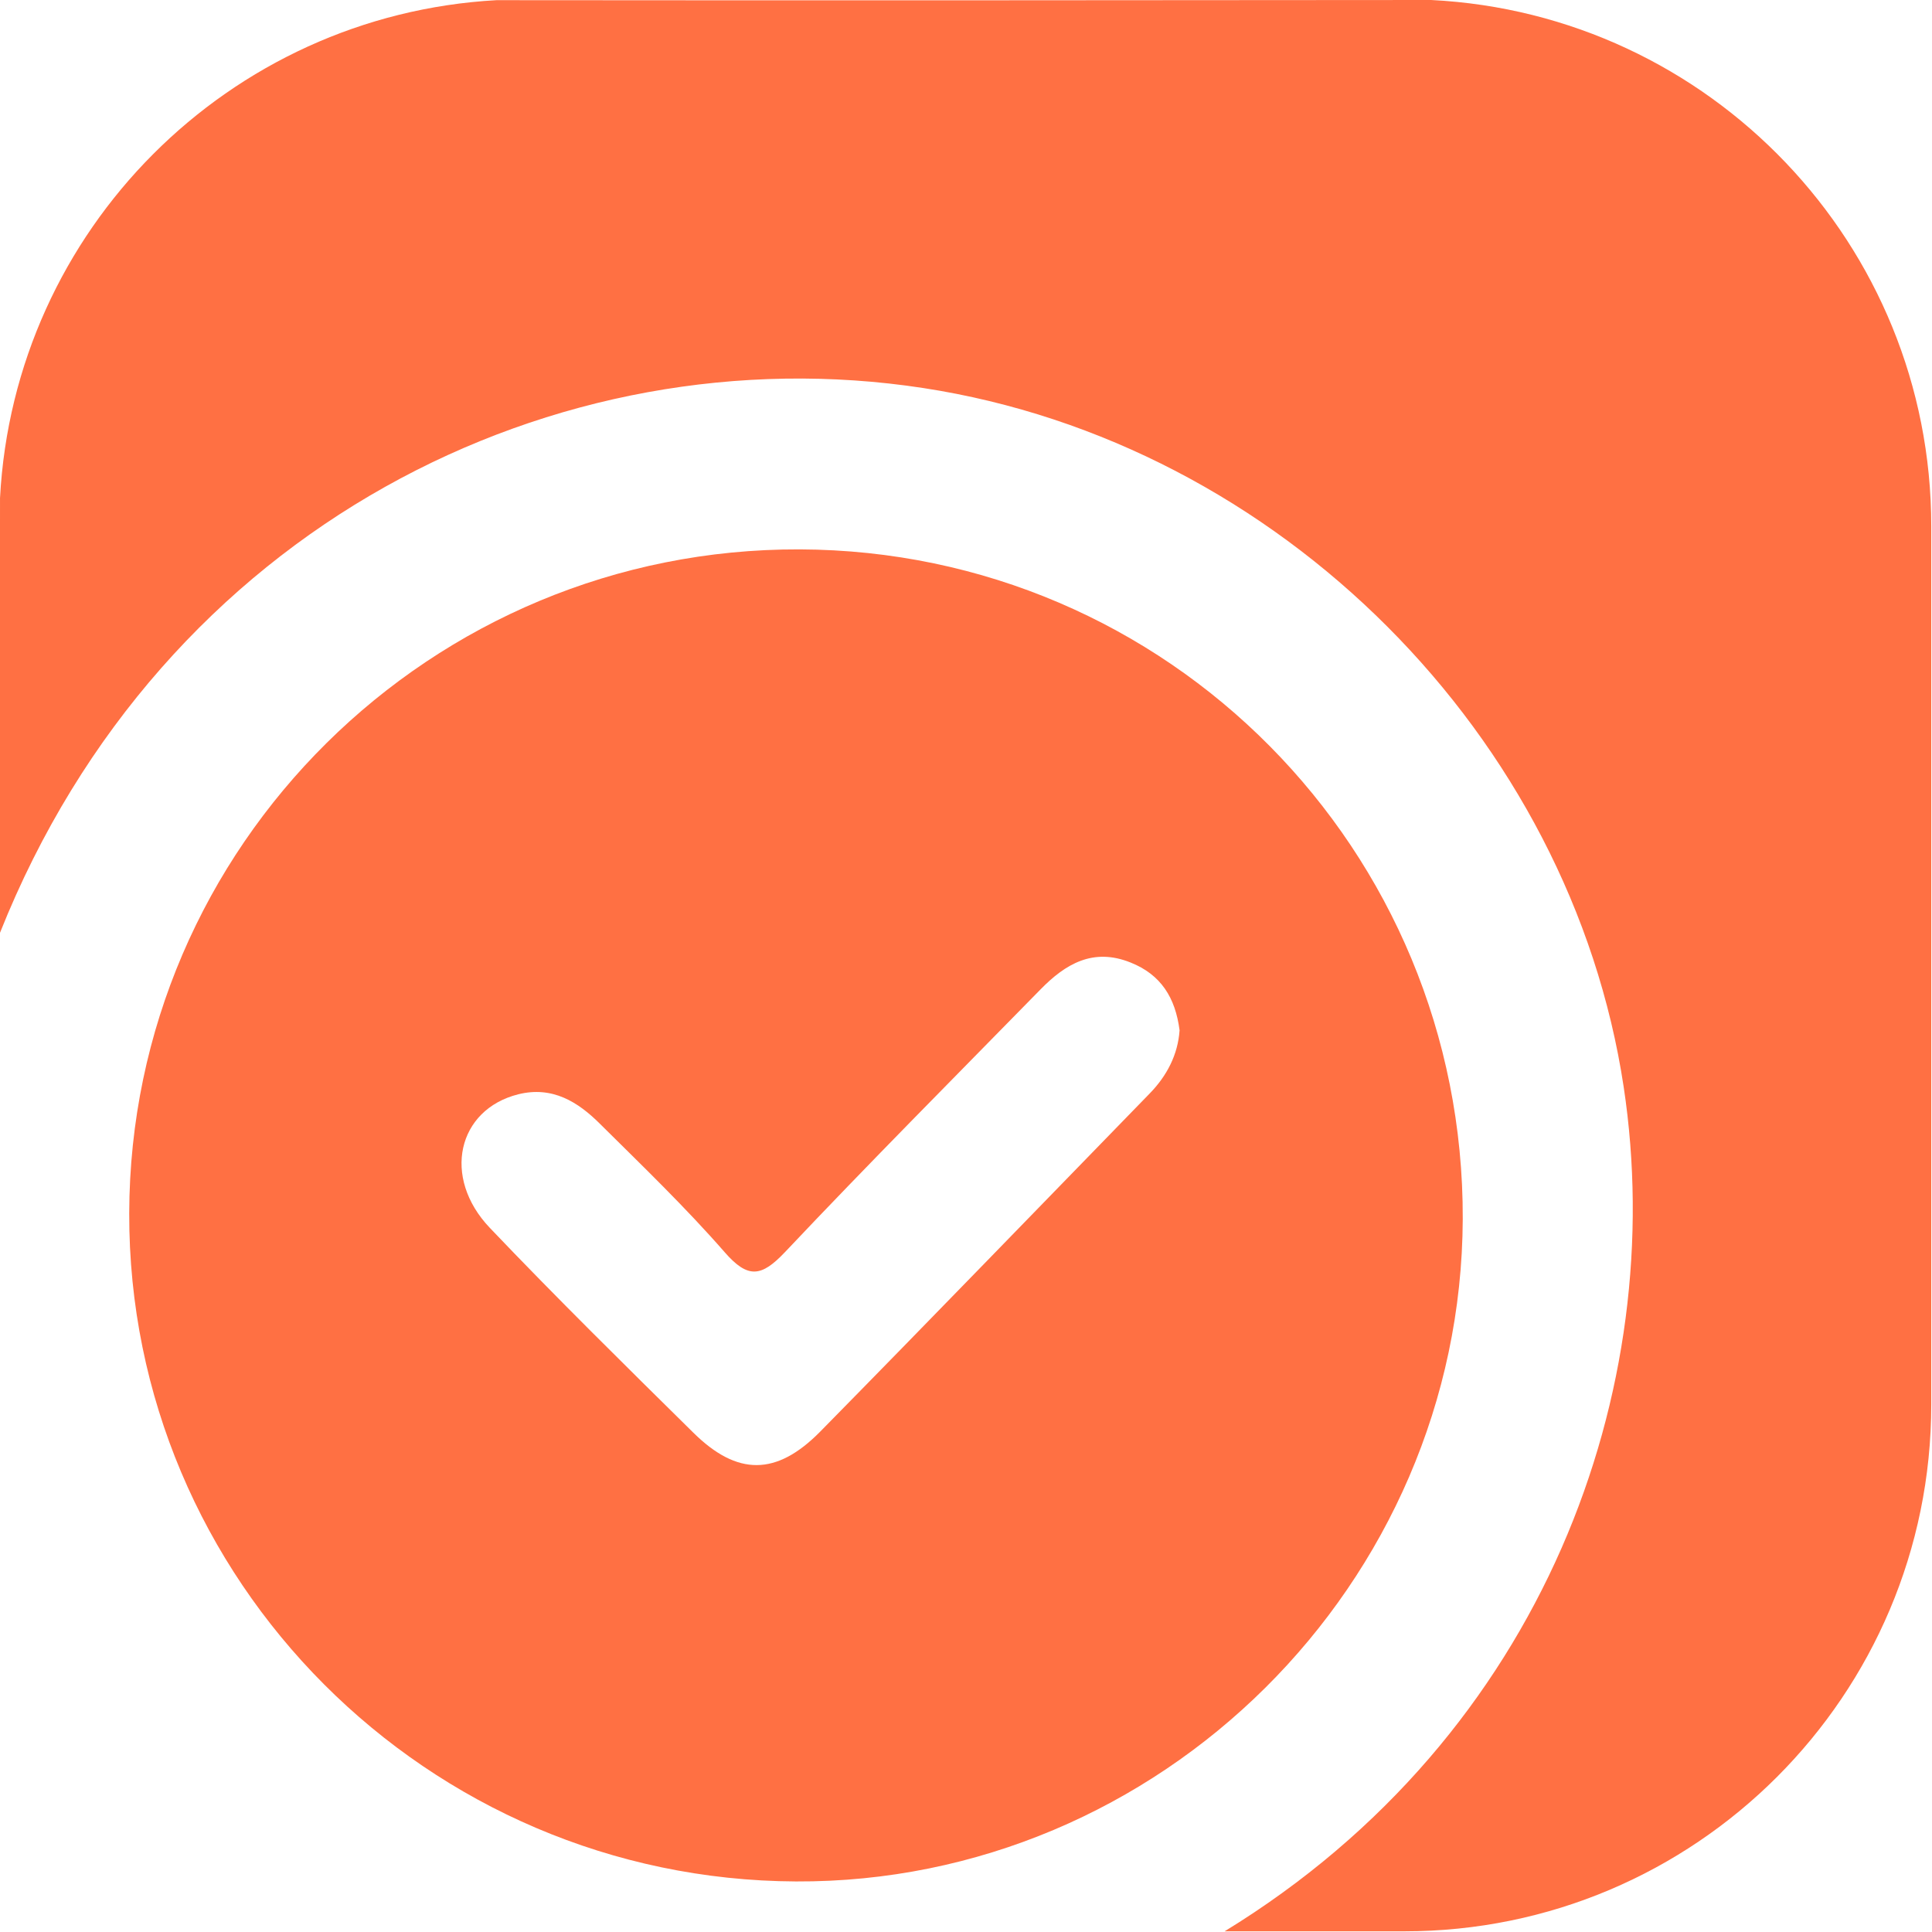 <?xml version="1.0" encoding="UTF-8"?>
<svg xmlns="http://www.w3.org/2000/svg" width="128" height="128" viewBox="0 0 128 128" fill="none">
  <path d="M94.816 0C113.272 0.924 127.951 16.18 127.951 34.864V93.046C127.951 112.326 112.322 127.955 93.042 127.955H81.134C102.4 114.935 110.58 91.915 107.575 72.024C104.073 48.8 84.788 29.332 61.175 25.709C36.917 21.988 10.737 34.853 0 61.799V34.816C0 34.21 0.001 33.603 0.001 32.997C0.937 15.235 15.15 0.994 32.899 0.011C53.536 0.032 74.174 0.02 94.816 0Z" fill="#FF7043"></path>
  <path fill-rule="evenodd" clip-rule="evenodd" d="M52.98 36.398C77.383 36.483 96.996 56.291 96.911 80.768C96.814 104.94 76.861 124.76 52.736 124.651C28.308 124.541 8.5 104.685 8.561 80.378C8.621 56.047 28.551 36.312 52.98 36.398ZM74.902 63.769C72.422 62.772 70.586 63.866 68.944 65.544C63.278 71.332 57.564 77.071 52.007 82.956C50.45 84.598 49.562 84.743 48.006 82.956C45.416 79.989 42.558 77.241 39.762 74.469C38.291 72.998 36.6 71.94 34.339 72.499C30.314 73.508 29.256 77.995 32.454 81.351C36.856 85.971 41.403 90.446 45.938 94.921C48.845 97.791 51.435 97.791 54.329 94.86C61.637 87.431 68.884 79.928 76.155 72.462C77.322 71.27 78.04 69.86 78.149 68.268V68.255C77.87 66.103 76.921 64.571 74.902 63.769Z" fill="#FF7043"></path>
</svg>
